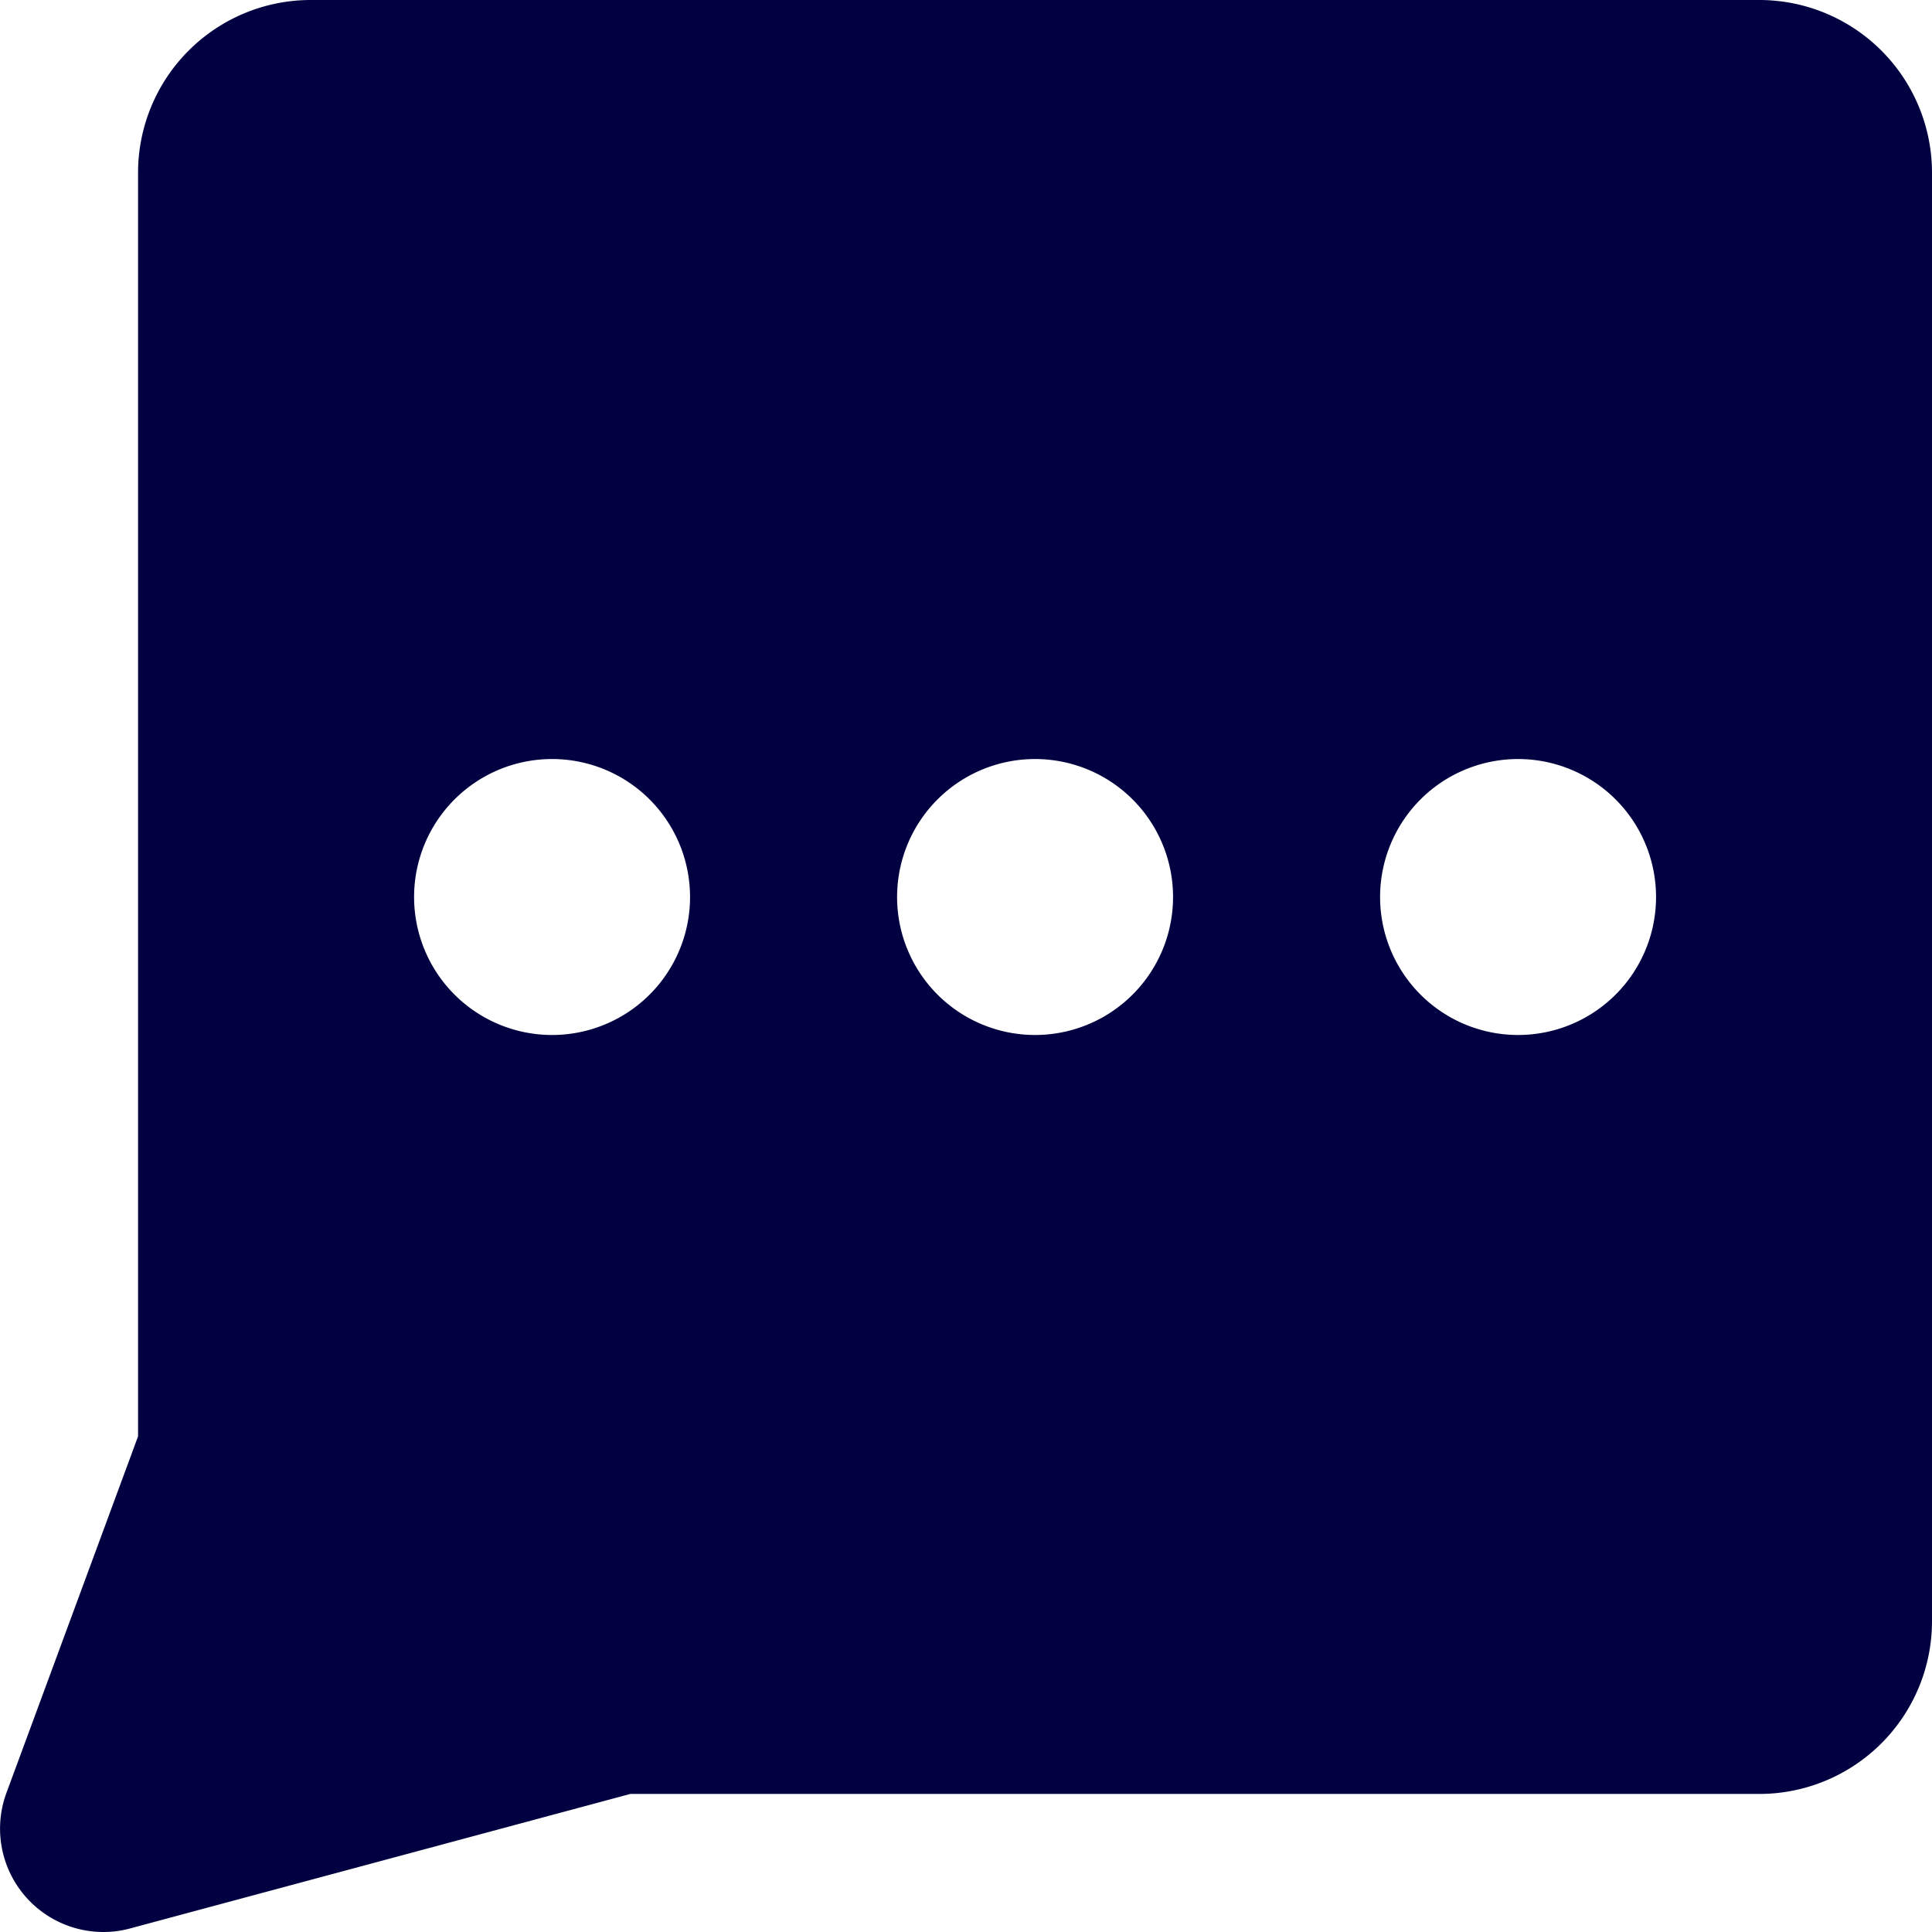<svg xmlns="http://www.w3.org/2000/svg" width="24" height="24" viewBox="0 0 24 24">
  <path id="chat2" d="M21.858,0h-18A2.146,2.146,0,0,0,1.715,2.143v15.7L.081,22.269A1.284,1.284,0,0,0,1.286,24a1.233,1.233,0,0,0,.333-.045l6.211-1.67H21.858A2.146,2.146,0,0,0,24,20.143v-18A2.146,2.146,0,0,0,21.858,0Zm-15,12.857a1.714,1.714,0,1,1,1.714-1.714A1.714,1.714,0,0,1,6.858,12.857Zm6,0a1.714,1.714,0,1,1,1.714-1.714A1.714,1.714,0,0,1,12.858,12.857Zm6,0a1.714,1.714,0,1,1,1.714-1.714A1.714,1.714,0,0,1,18.858,12.857Z" transform="translate(0)" fill="#010040"/>
</svg>
